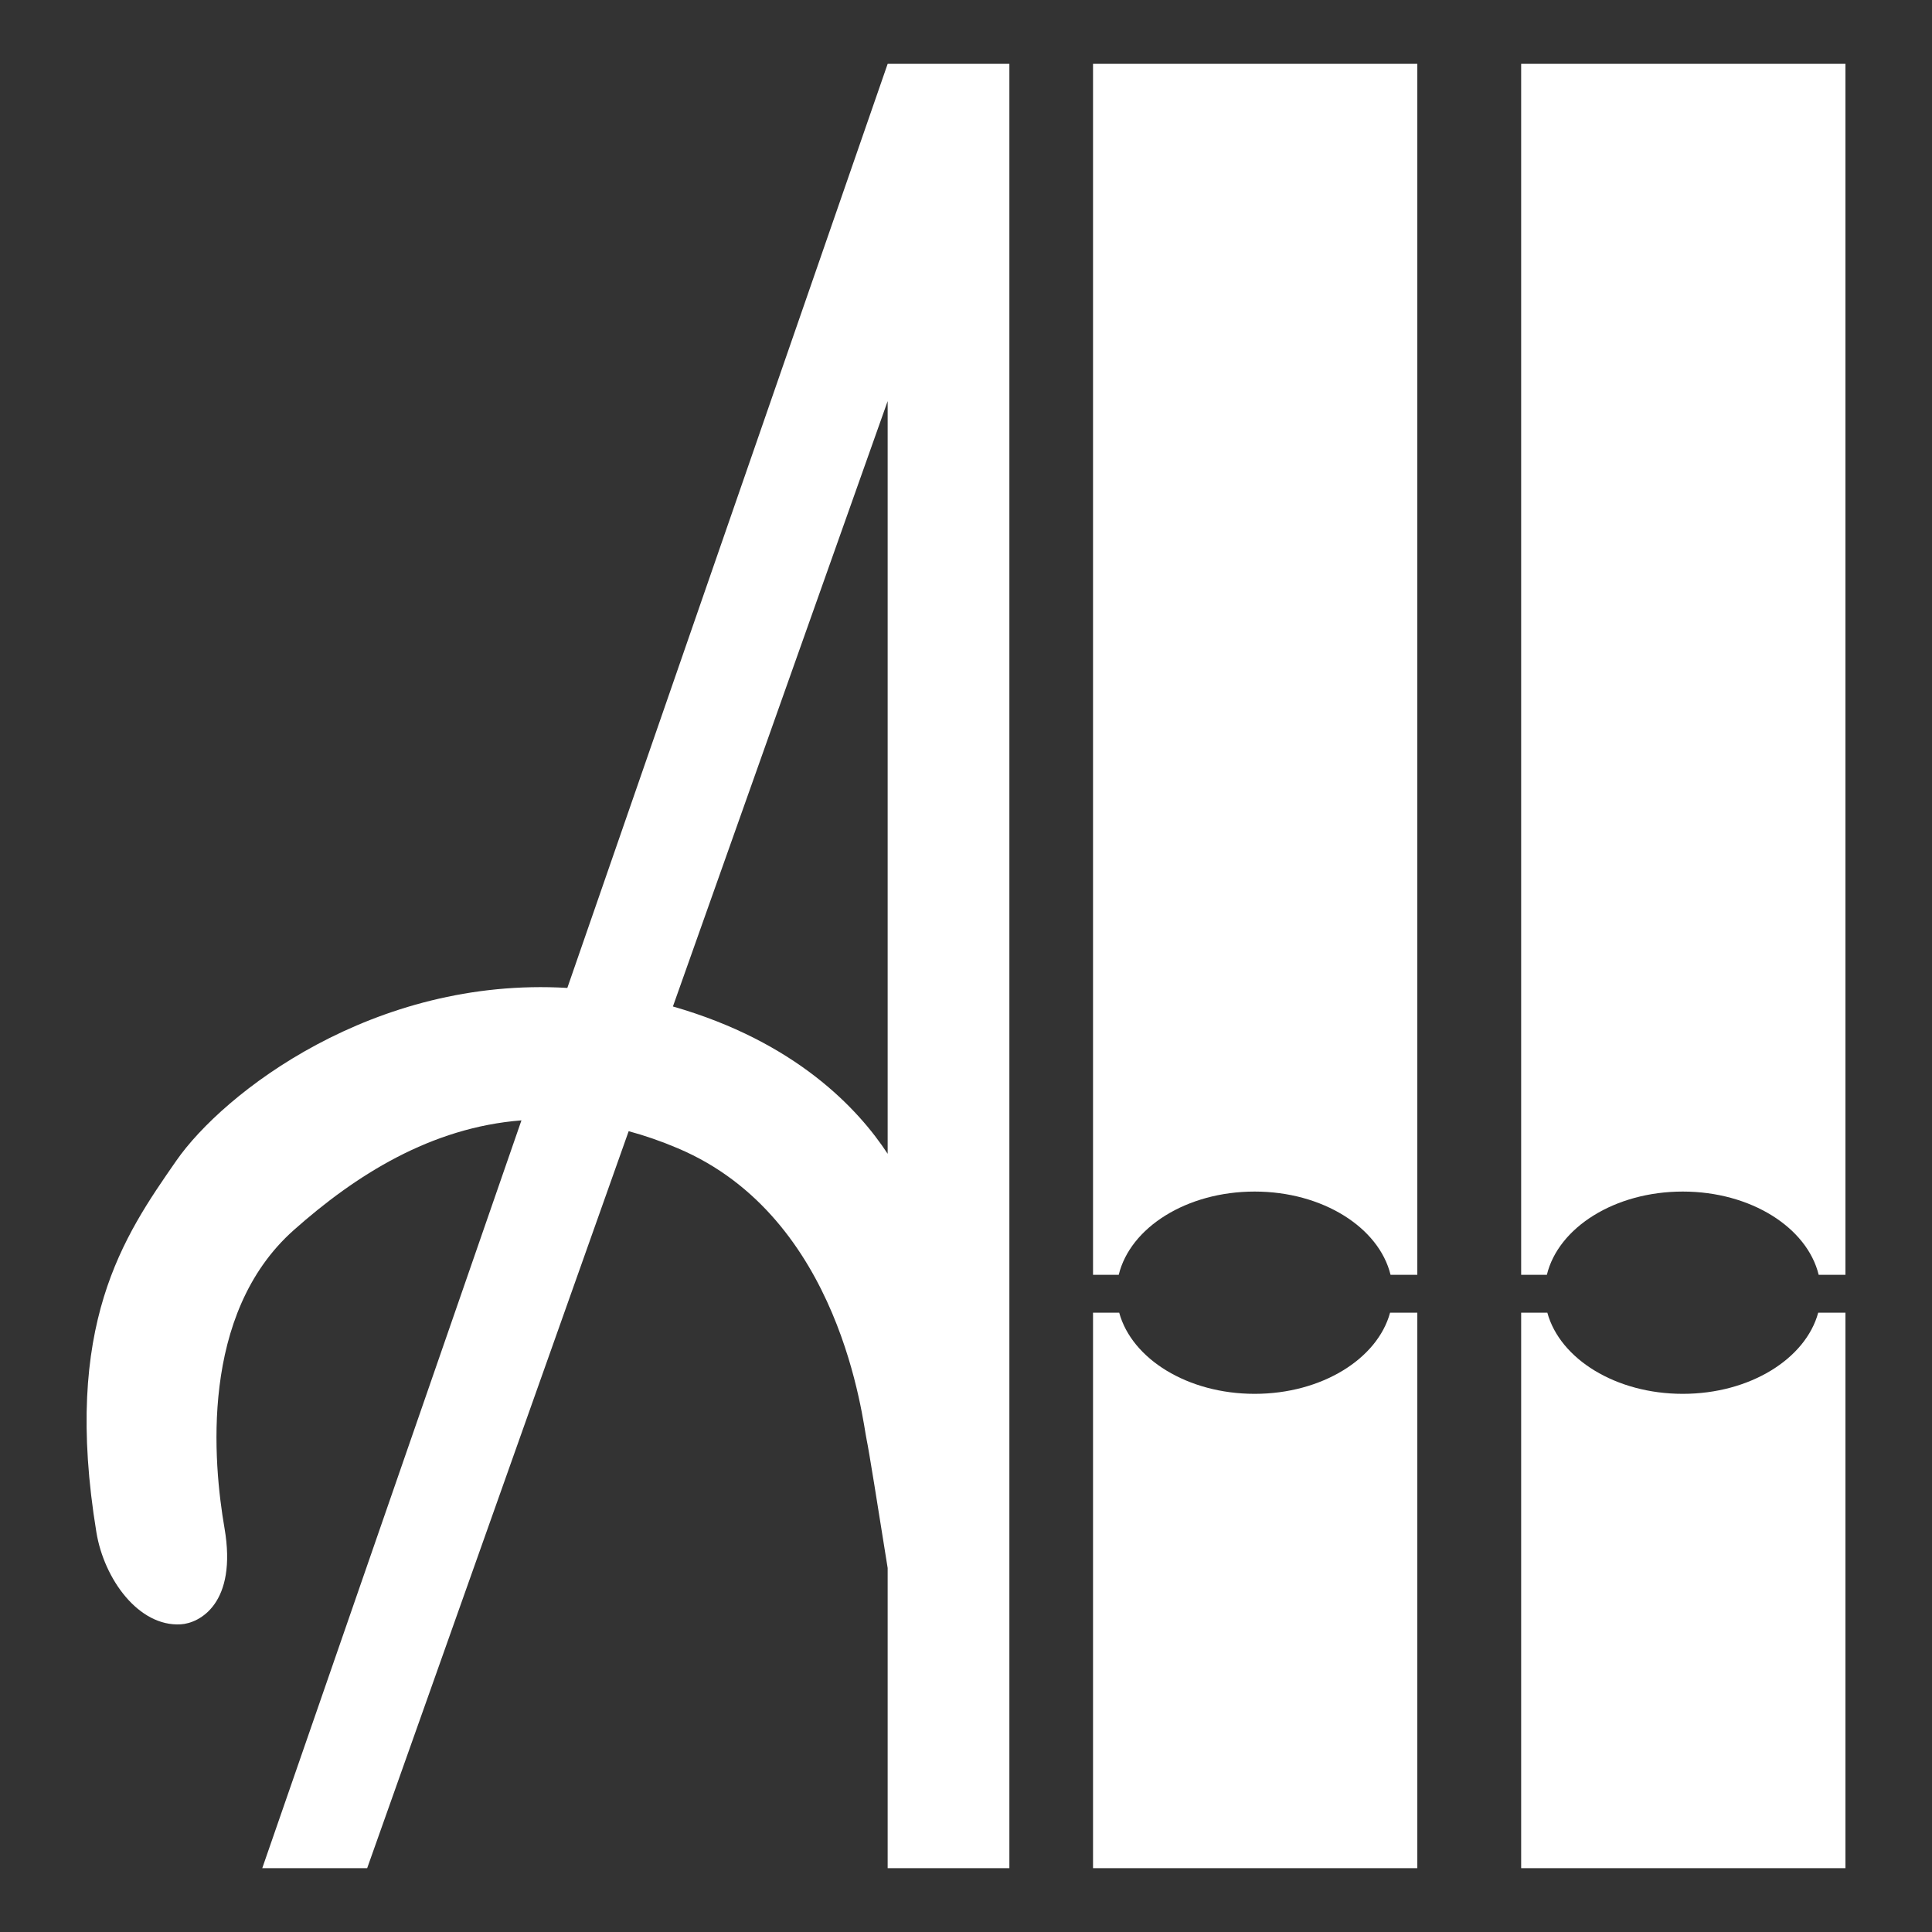 <?xml version="1.0" encoding="utf-8"?>
<!-- Generator: Adobe Illustrator 26.3.0, SVG Export Plug-In . SVG Version: 6.00 Build 0)  -->
<svg version="1.1" id="Calque_1_-_copie" xmlns="http://www.w3.org/2000/svg" xmlns:xlink="http://www.w3.org/1999/xlink" x="0px"
	 y="0px" viewBox="0 0 200 200" style="enable-background:new 0 0 200 200;" xml:space="preserve">
<rect x="0" y="0" width="200" height="200" fill="#333333" stroke="none"/>
<style type="text/css">
	.st0{fill:#FFFFFF;}
</style>
<g>
	<g>
		<path class="st0" d="M188.22,135.89c-1.31,4.79-7.09,8.4-14.02,8.4c-6.93,0-12.71-3.61-14.02-8.4h-2.71v57.5h33.57v-57.5H188.22z"
			/>
		<path class="st0" d="M160.13,131.97c1.19-4.9,7.03-8.62,14.07-8.62c7.04,0,12.87,3.72,14.07,8.62h2.77V6.61h-33.57v125.36H160.13z
			"/>
	</g>
	<g>
		<path class="st0" d="M143.9,135.89c-1.31,4.79-7.09,8.4-14.02,8.4c-6.93,0-12.71-3.61-14.02-8.4h-2.71v57.5h33.57v-57.5H143.9z"/>
		<path class="st0" d="M115.81,131.97c1.19-4.9,7.03-8.62,14.07-8.62c7.04,0,12.87,3.72,14.07,8.62h2.77V6.61h-33.57v125.36H115.81z
			"/>
	</g>
	<path class="st0" d="M91.89,6.61l-33.16,95.66c-20.08-1.19-35.62,10.88-40.49,17.9c-5.43,7.82-11.79,16.95-8.26,38.46
		c0.8,4.85,4.38,9.78,8.73,9.52c1.95-0.11,5.87-2.17,4.53-9.96c-1.16-6.72-2.61-22.16,7.17-30.85c6.4-5.69,14.2-10.63,23.57-11.36
		l-26.83,77.41h10.86l27.07-76.29c1.66,0.45,3.35,1.03,5.09,1.77c16.95,7.17,19.12,28.25,19.55,30.2c0.2,0.9,1.17,6.95,2.17,13.25
		v31.07h12.6V6.61H91.89z M69.66,104.19l22.23-62.67v77.92C88.85,114.8,82.38,107.84,69.66,104.19z"/>
</g>
</svg>
